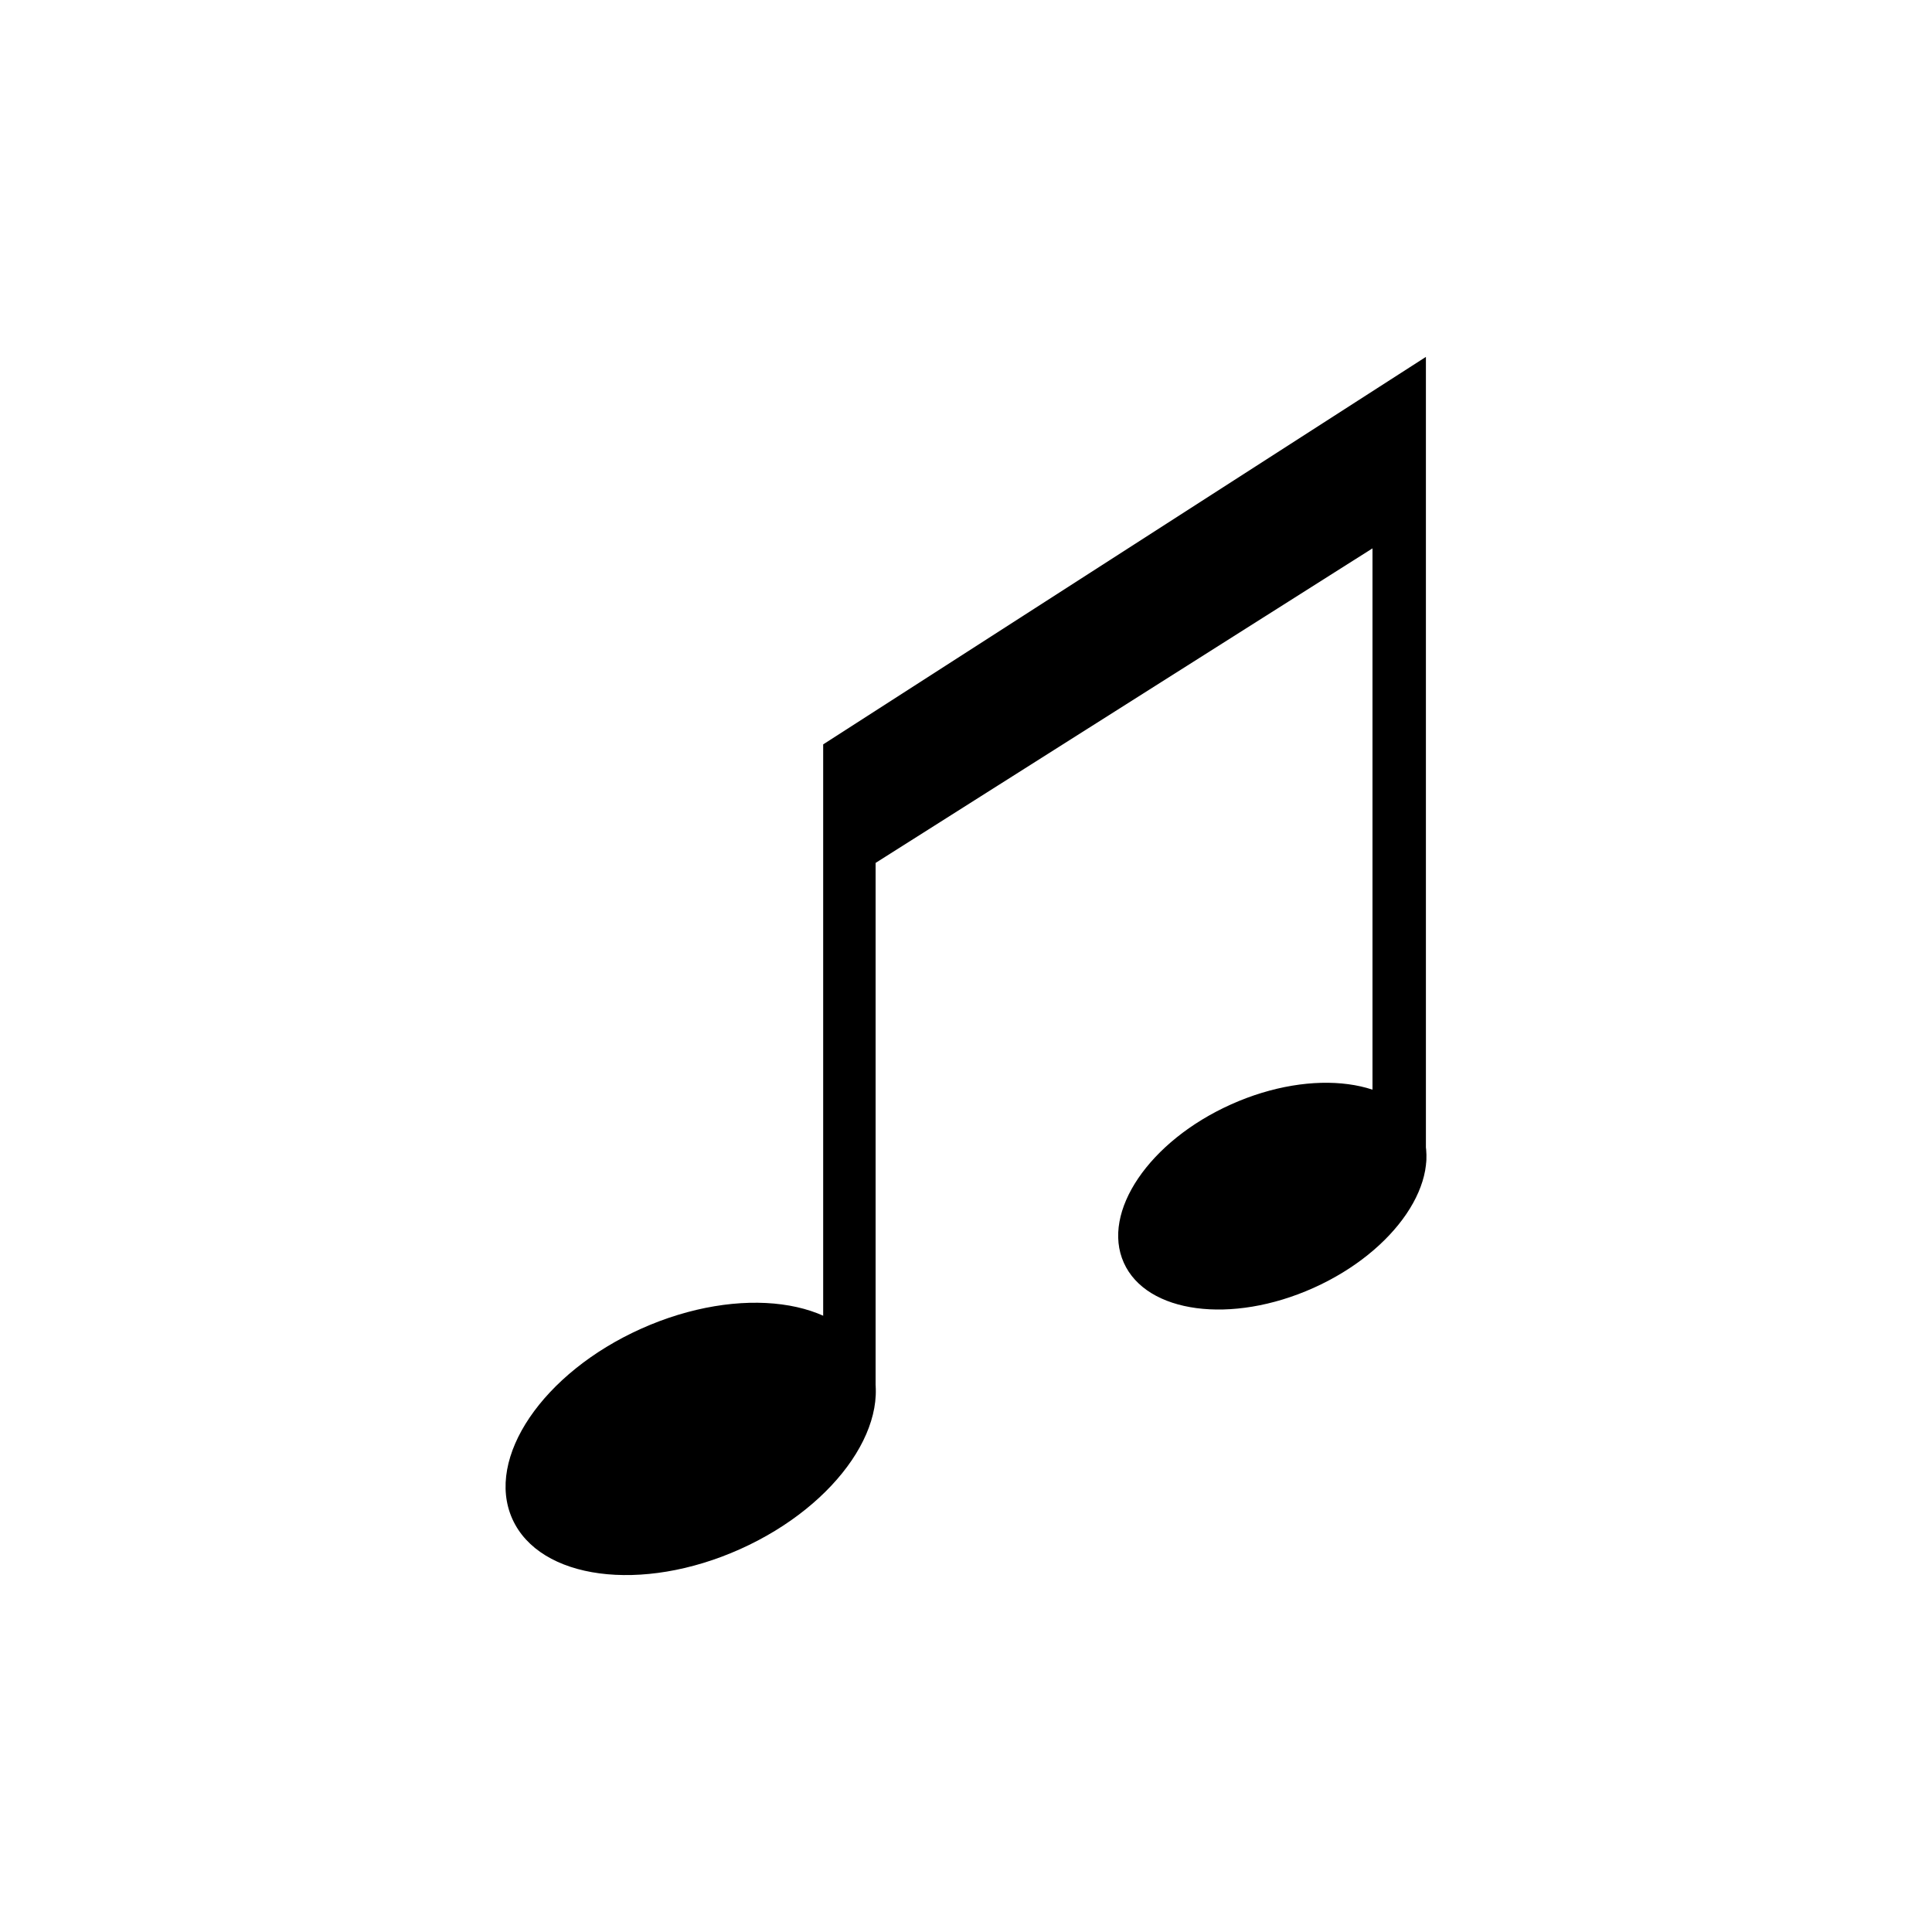 <?xml version="1.0" encoding="UTF-8"?>
<!-- Uploaded to: ICON Repo, www.svgrepo.com, Generator: ICON Repo Mixer Tools -->
<svg fill="#000000" width="800px" height="800px" version="1.1" viewBox="144 144 512 512" xmlns="http://www.w3.org/2000/svg">
 <g>
  <path d="m279.77 546.52c-7.227-16.129 8.086-38.715 34.172-50.41 26.09-11.691 53.137-8.102 60.371 8.02 7.227 16.121-8.086 38.715-34.172 50.406-26.09 11.695-53.137 8.105-60.371-8.016z"/>
  <path d="m441.82 478.64c-6.023-13.43 6.723-32.238 28.449-41.973 21.719-9.738 44.238-6.746 50.262 6.684 6.016 13.422-6.731 32.227-28.457 41.965-21.719 9.738-44.242 6.746-50.254-6.676z"/>
  <path d="m521.88 238.58-159.73 102.69v188.46l13.895-18.121v-138.93l131.68-83.359v175.07l9.73-4.328 4.426-7.949z"/>
 </g>
</svg>